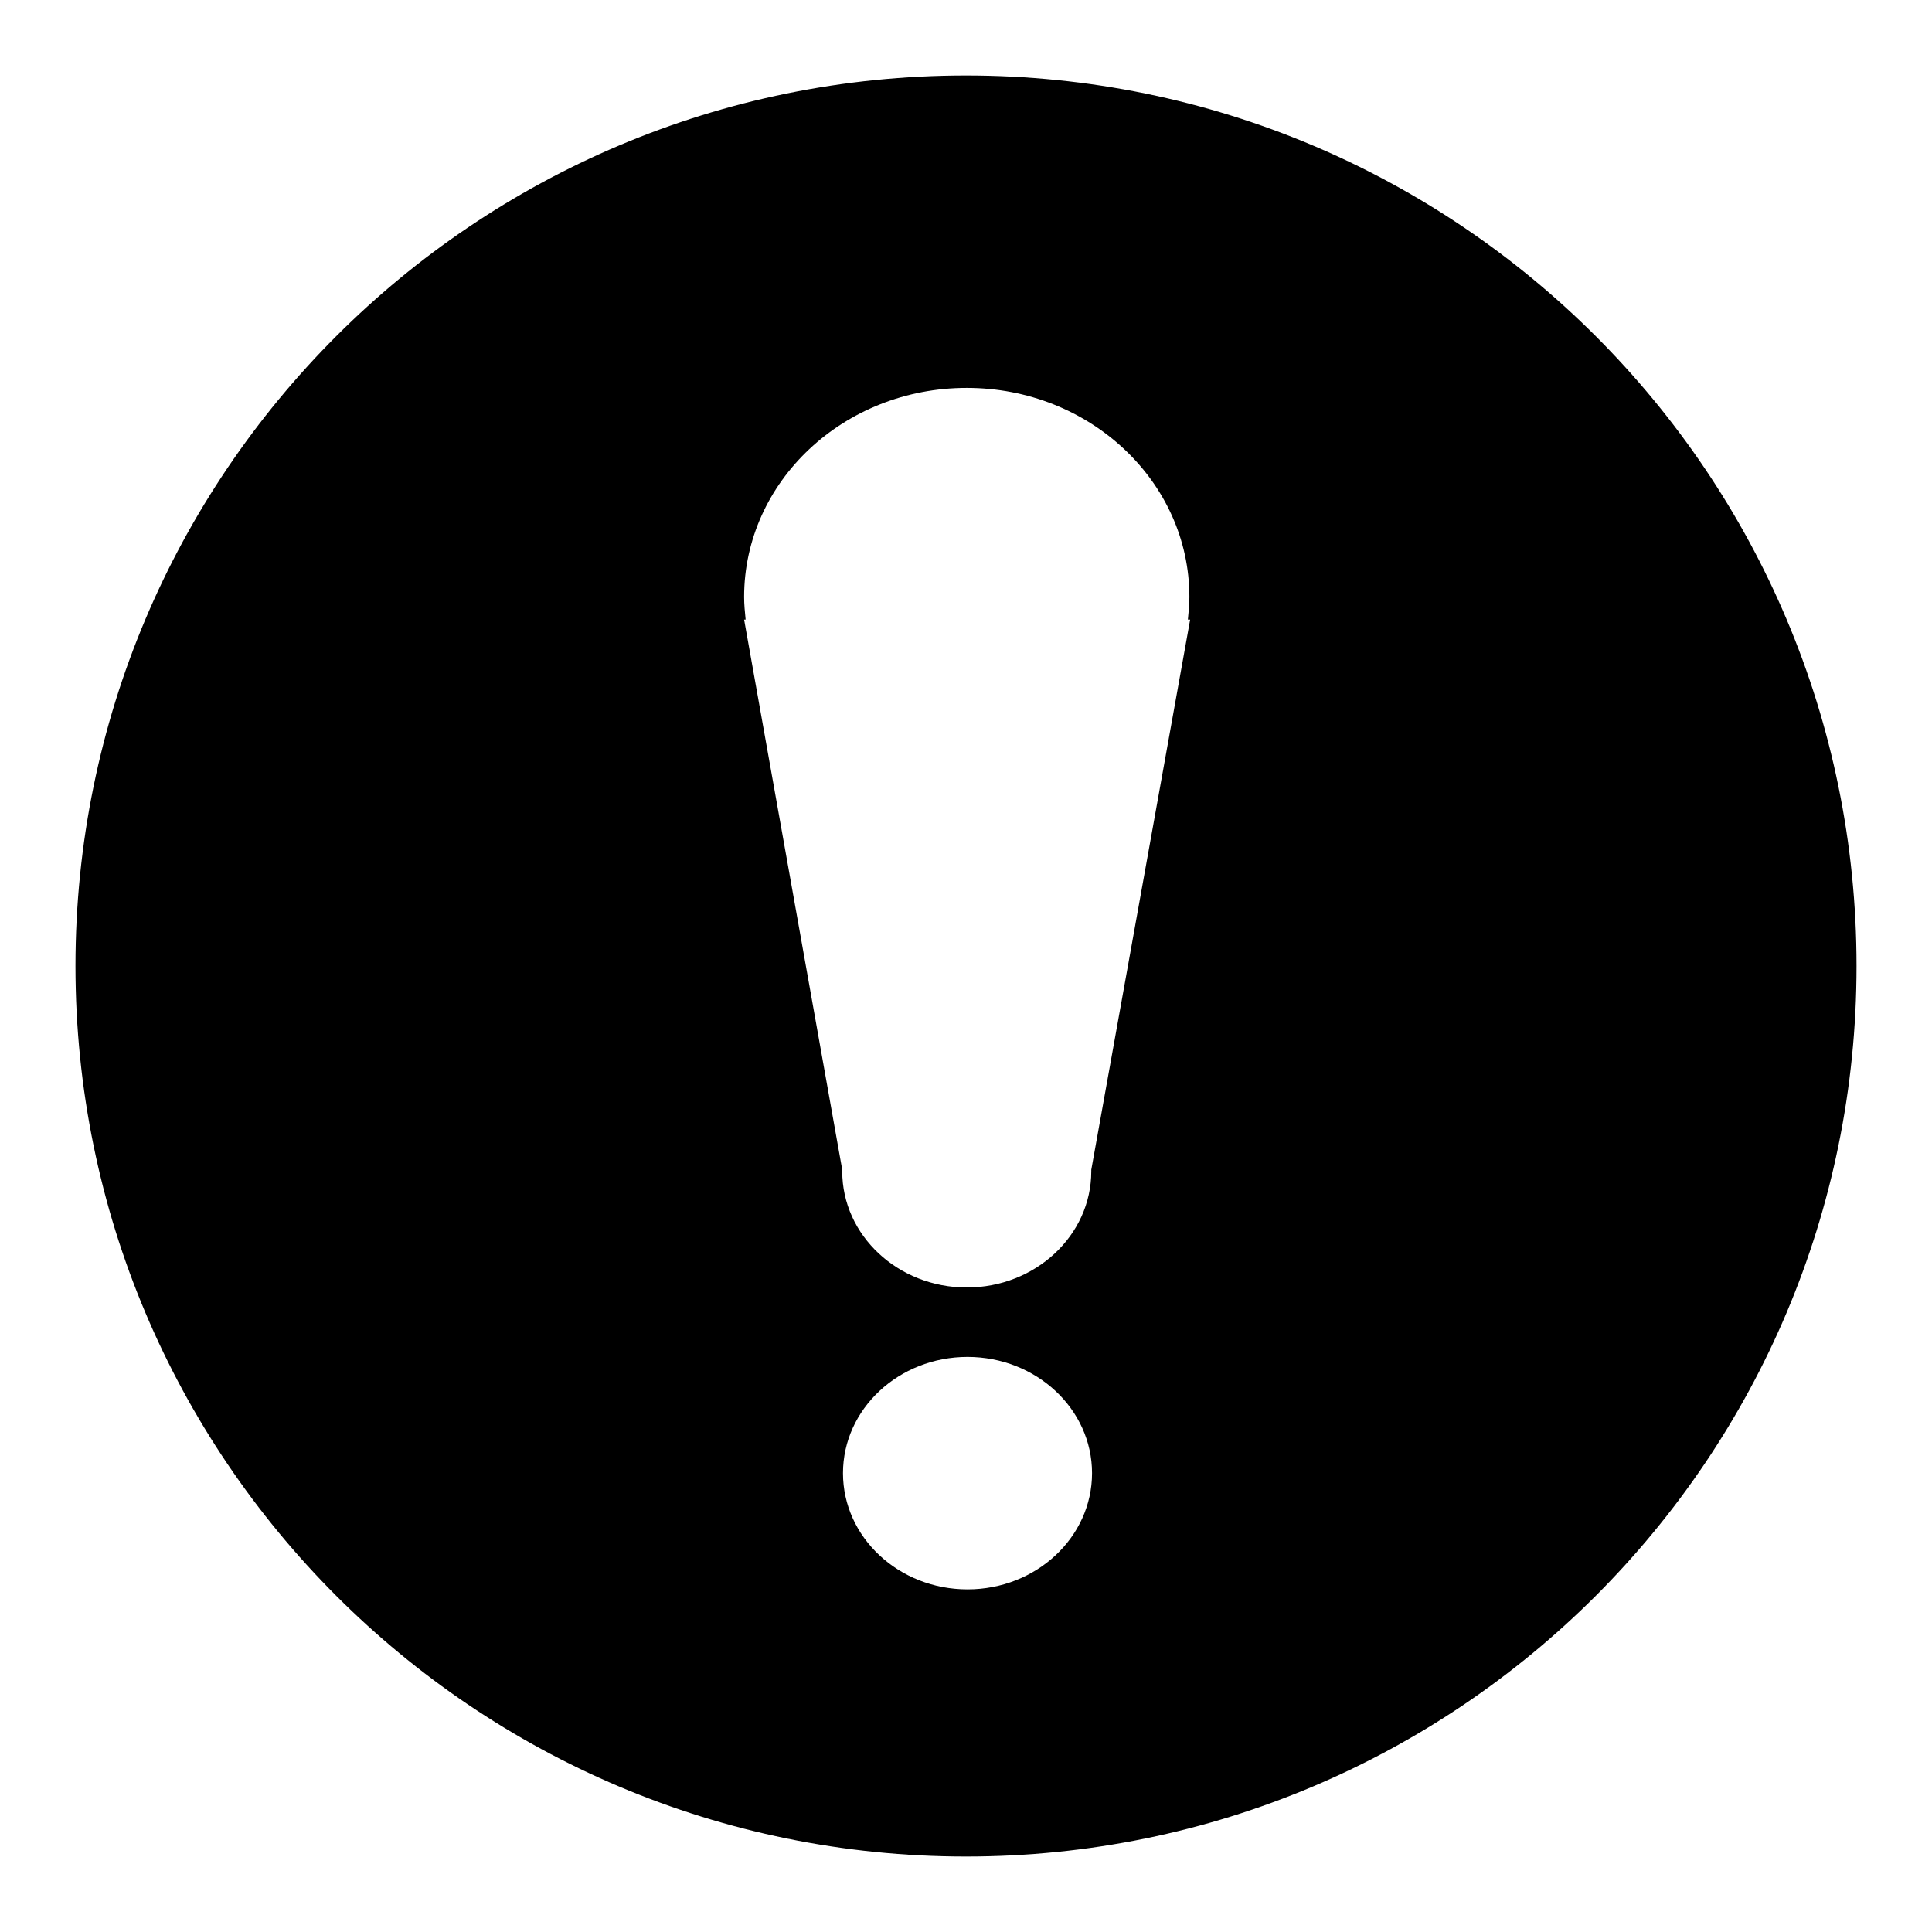 <?xml version="1.0" encoding="utf-8"?>
<!-- Svg Vector Icons : http://www.onlinewebfonts.com/icon -->
<!DOCTYPE svg PUBLIC "-//W3C//DTD SVG 1.1//EN" "http://www.w3.org/Graphics/SVG/1.1/DTD/svg11.dtd">
<svg version="1.1" xmlns="http://www.w3.org/2000/svg" xmlns:xlink="http://www.w3.org/1999/xlink" x="0px" y="0px" viewBox="0 0 256 256" enable-background="new 0 0 256 256" xml:space="preserve">
<g><g><path fill="#000000" d="M128,10C62.8,10,10,62.8,10,128c0,65.2,52.8,118,118,118c65.2,0,118-52.8,118-118C246,62.8,193.2,10,128,10L128,10z M128.2,210.6c-9.1,0-16.5-6.9-16.5-15.4s7.4-15.4,16.5-15.4c9.1,0,16.5,6.9,16.5,15.4S137.3,210.6,128.2,210.6L128.2,210.6z M157.7,82.1L144.6,155c0,0.1,0,0.2,0,0.2c0,8.5-7.4,15.4-16.5,15.4c-9.1,0-16.5-6.9-16.5-15.4c0-0.1,0-0.2,0-0.2L98.6,82.1h0.2c-0.1-1-0.2-2-0.2-3c0-15.3,13.2-27.7,29.5-27.7c16.3,0,29.5,12.4,29.5,27.7c0,1-0.1,2-0.2,3H157.7L157.7,82.1z"/></g></g>
</svg>